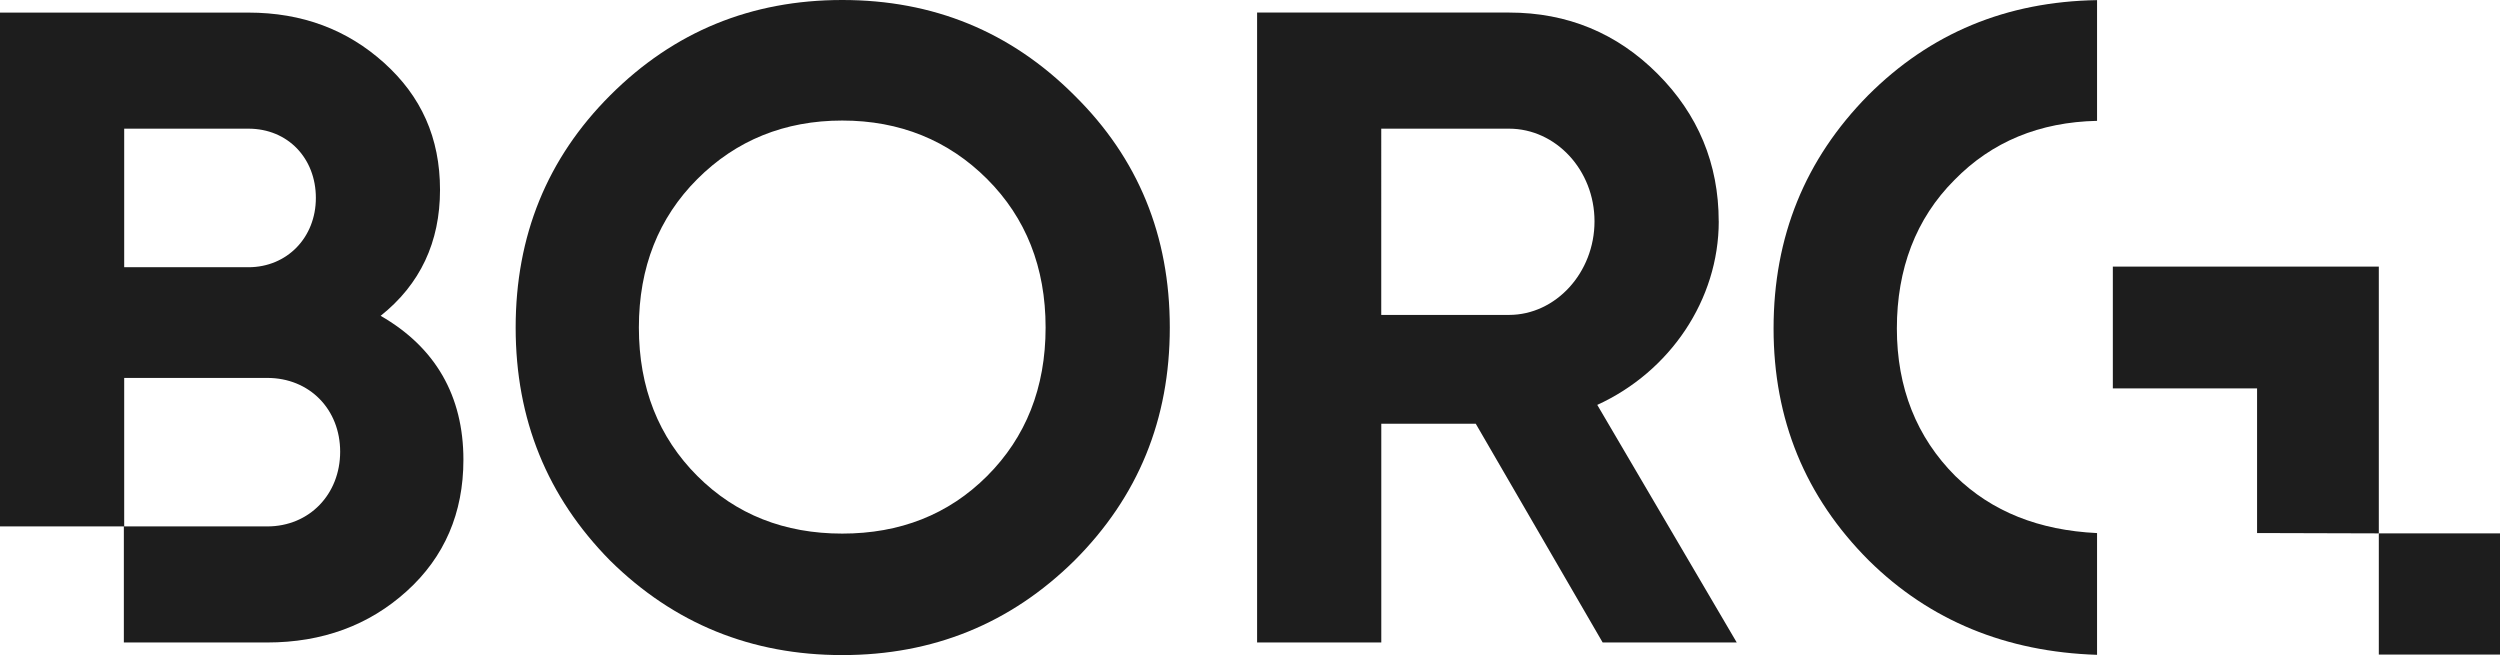 <?xml version="1.0" encoding="UTF-8"?><svg id="Layer_2" xmlns="http://www.w3.org/2000/svg" viewBox="0 0 581.34 152.33"><defs><style>.cls-1{fill:#1d1d1d;stroke-width:0px;}</style></defs><g id="Layer_1-2"><path class="cls-1" d="M195.86,0c-21.13,0-39.13,7.32-53.98,22.18-14.65,14.65-21.97,32.64-21.97,53.99s7.32,39.34,21.97,54.19c14.85,14.65,32.85,21.97,53.98,21.97s39.13-7.32,53.98-21.97c14.86-14.86,22.18-32.85,22.18-54.19s-7.32-39.34-22.18-53.99C234.99,7.32,216.99,0,195.86,0M229.54,110.69c-9,9-20.3,13.39-33.69,13.39s-24.69-4.4-33.69-13.39c-9-9-13.6-20.51-13.6-34.53s4.6-25.53,13.6-34.53c9-9,20.3-13.6,33.69-13.6s24.69,4.6,33.69,13.6c9,9,13.6,20.51,13.6,34.53s-4.6,25.53-13.6,34.53"/><path class="cls-1" d="M399.66,51.47c0-13.39-4.81-24.9-14.23-34.32-9.41-9.42-20.92-14.23-34.52-14.23h-58.59v146.47h28.88v-50.85h21.97l29.5,50.85h31.18l-32.43-55.24c16.95-7.74,28.25-24.48,28.25-42.69M350.9,73.24h-29.71V29.92h29.71c10.88,0,19.88,9.63,19.88,21.55s-9,21.76-19.88,21.76"/><path class="cls-1" d="M412.42,76.38c0,21.13,7.32,39.13,22.18,53.98,14.14,13.94,31.89,21.23,53.04,21.91v-28.31c-13.46-.64-24.47-4.97-32.95-13.26-9-9-13.6-20.51-13.6-34.32s4.39-25.53,13.39-34.53c8.7-8.9,19.77-13.46,33.16-13.75V.03c-21.06.35-38.76,7.65-53.25,22.15-14.65,14.86-21.97,32.85-21.97,54.2"/><polygon class="cls-1" points="553.16 124.03 553.16 90.31 553.16 88.24 553.16 81.51 553.16 62.15 553.16 61.99 535.29 61.99 524.85 61.99 491.31 61.99 491.31 90.31 524.85 90.31 524.85 123.95 553.16 124.03"/><path class="cls-1" d="M88.51,73.44c9.21-7.32,13.81-17.16,13.81-29.29s-4.39-21.76-12.97-29.5c-8.58-7.74-19.04-11.72-31.6-11.72H0v119.48h28.8v26.99h33.35c12.77,0,23.65-3.98,32.43-11.93,8.79-7.95,13.18-18.2,13.18-30.55,0-14.86-6.49-26.15-19.25-33.48M28.88,29.92h28.88c9.21,0,15.69,6.91,15.69,16.11s-6.7,16.11-15.69,16.11h-28.88V29.92ZM62.15,122.41H28.88v-34.53h33.27c9.84,0,16.95,7.32,16.95,17.16s-7.12,17.37-16.95,17.37"/><rect class="cls-1" x="553.16" y="124.03" width="28.18" height="28.18"/></g></svg>